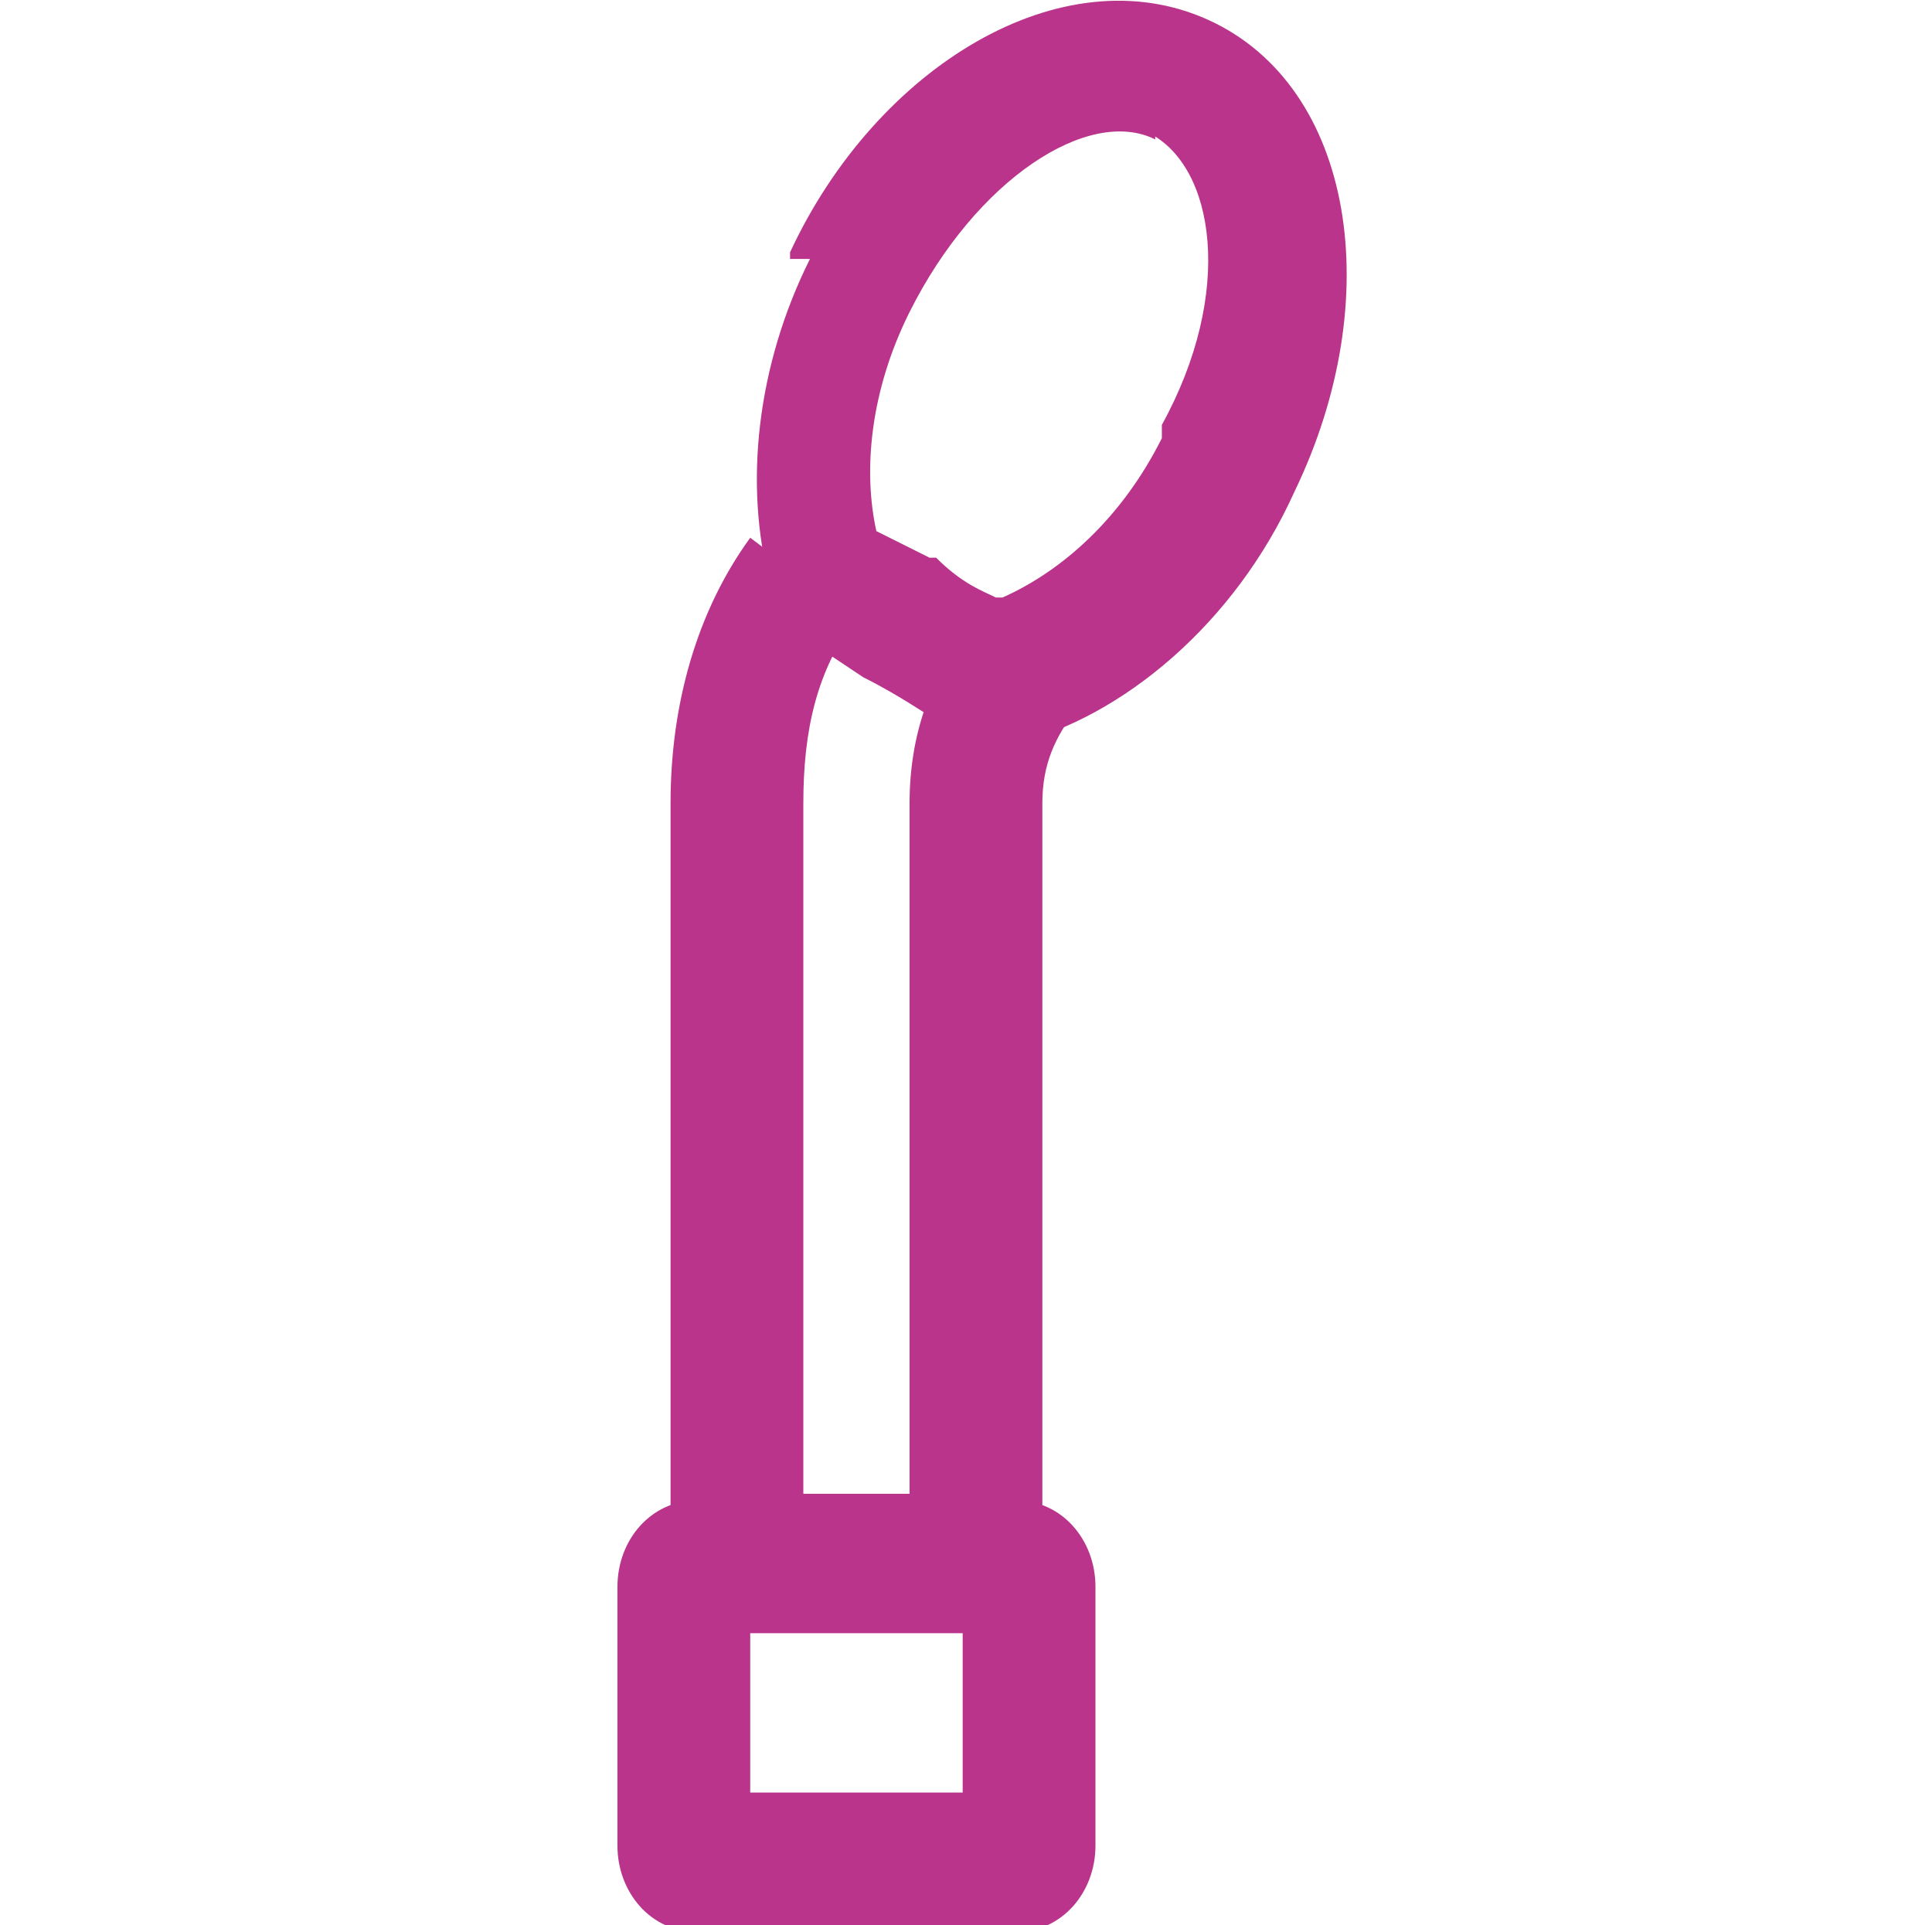 <?xml version="1.0" encoding="UTF-8"?>
<svg xmlns="http://www.w3.org/2000/svg" version="1.1" viewBox="0 0 29.1 29">
  <defs>
    <style>
      .cls-1 {
        fill: #ba348c;
      }
    </style>
  </defs>
  <!-- Generator: Adobe Illustrator 28.7.1, SVG Export Plug-In . SVG Version: 1.2.0 Build 142)  -->
  <g>
    <g id="Réteg_1">
      <g id="Ikonok">
        <g id="Lista-2.szint">
          <g id="_3-g-pont">
            <path id="Stroke-1" class="cls-1" d="M15.3,22.6c.7,0,1.2.6,1.2,1.3v3.9c0,.7-.5,1.3-1.2,1.3h-4.8c-.7,0-1.2-.6-1.2-1.3v-3.9c0-.7.5-1.3,1.2-1.3h4.8ZM14.5,24.6h-3.2v2.4h3.2v-2.4Z"/>
            <path id="Stroke-3" class="cls-1" d="M11.3,8.1l1.6,1.2c-.6.8-.8,1.7-.8,2.8v10.4h1.6v-10.4c0-1,.3-1.9.9-2.6l.2-.2,1.4,1.4c-.3.4-.5.8-.5,1.4v12.4h-5.6v-12.4c0-1.5.4-2.9,1.2-4Z"/>
            <path id="Stroke-5" class="cls-1" d="M11.9,3.8c1.3-2.8,4.1-4.5,6.3-3.5,2.2,1,2.7,4.2,1.3,7.1-.9,2-2.6,3.4-4.2,3.8-.4,0-.6,0-1.1-.3-.2-.1-.6-.4-1.2-.7h0l-.9-.6h0c-.3-.2-.4-.4-.5-.8h0c-.4-1.5-.2-3.3.6-4.9h-.3ZM17.4,2.1c-1-.5-2.7.6-3.7,2.6-.6,1.2-.7,2.4-.5,3.3h0c0,0,.8.4.8.4h.1c.4.4.7.5.9.6h.1c.9-.4,1.8-1.2,2.4-2.4v-.2c1.1-2,.8-3.9-.2-4.4h.1Z"/>
          </g>
        </g>
      </g>
    </g>
  </g>
</svg>